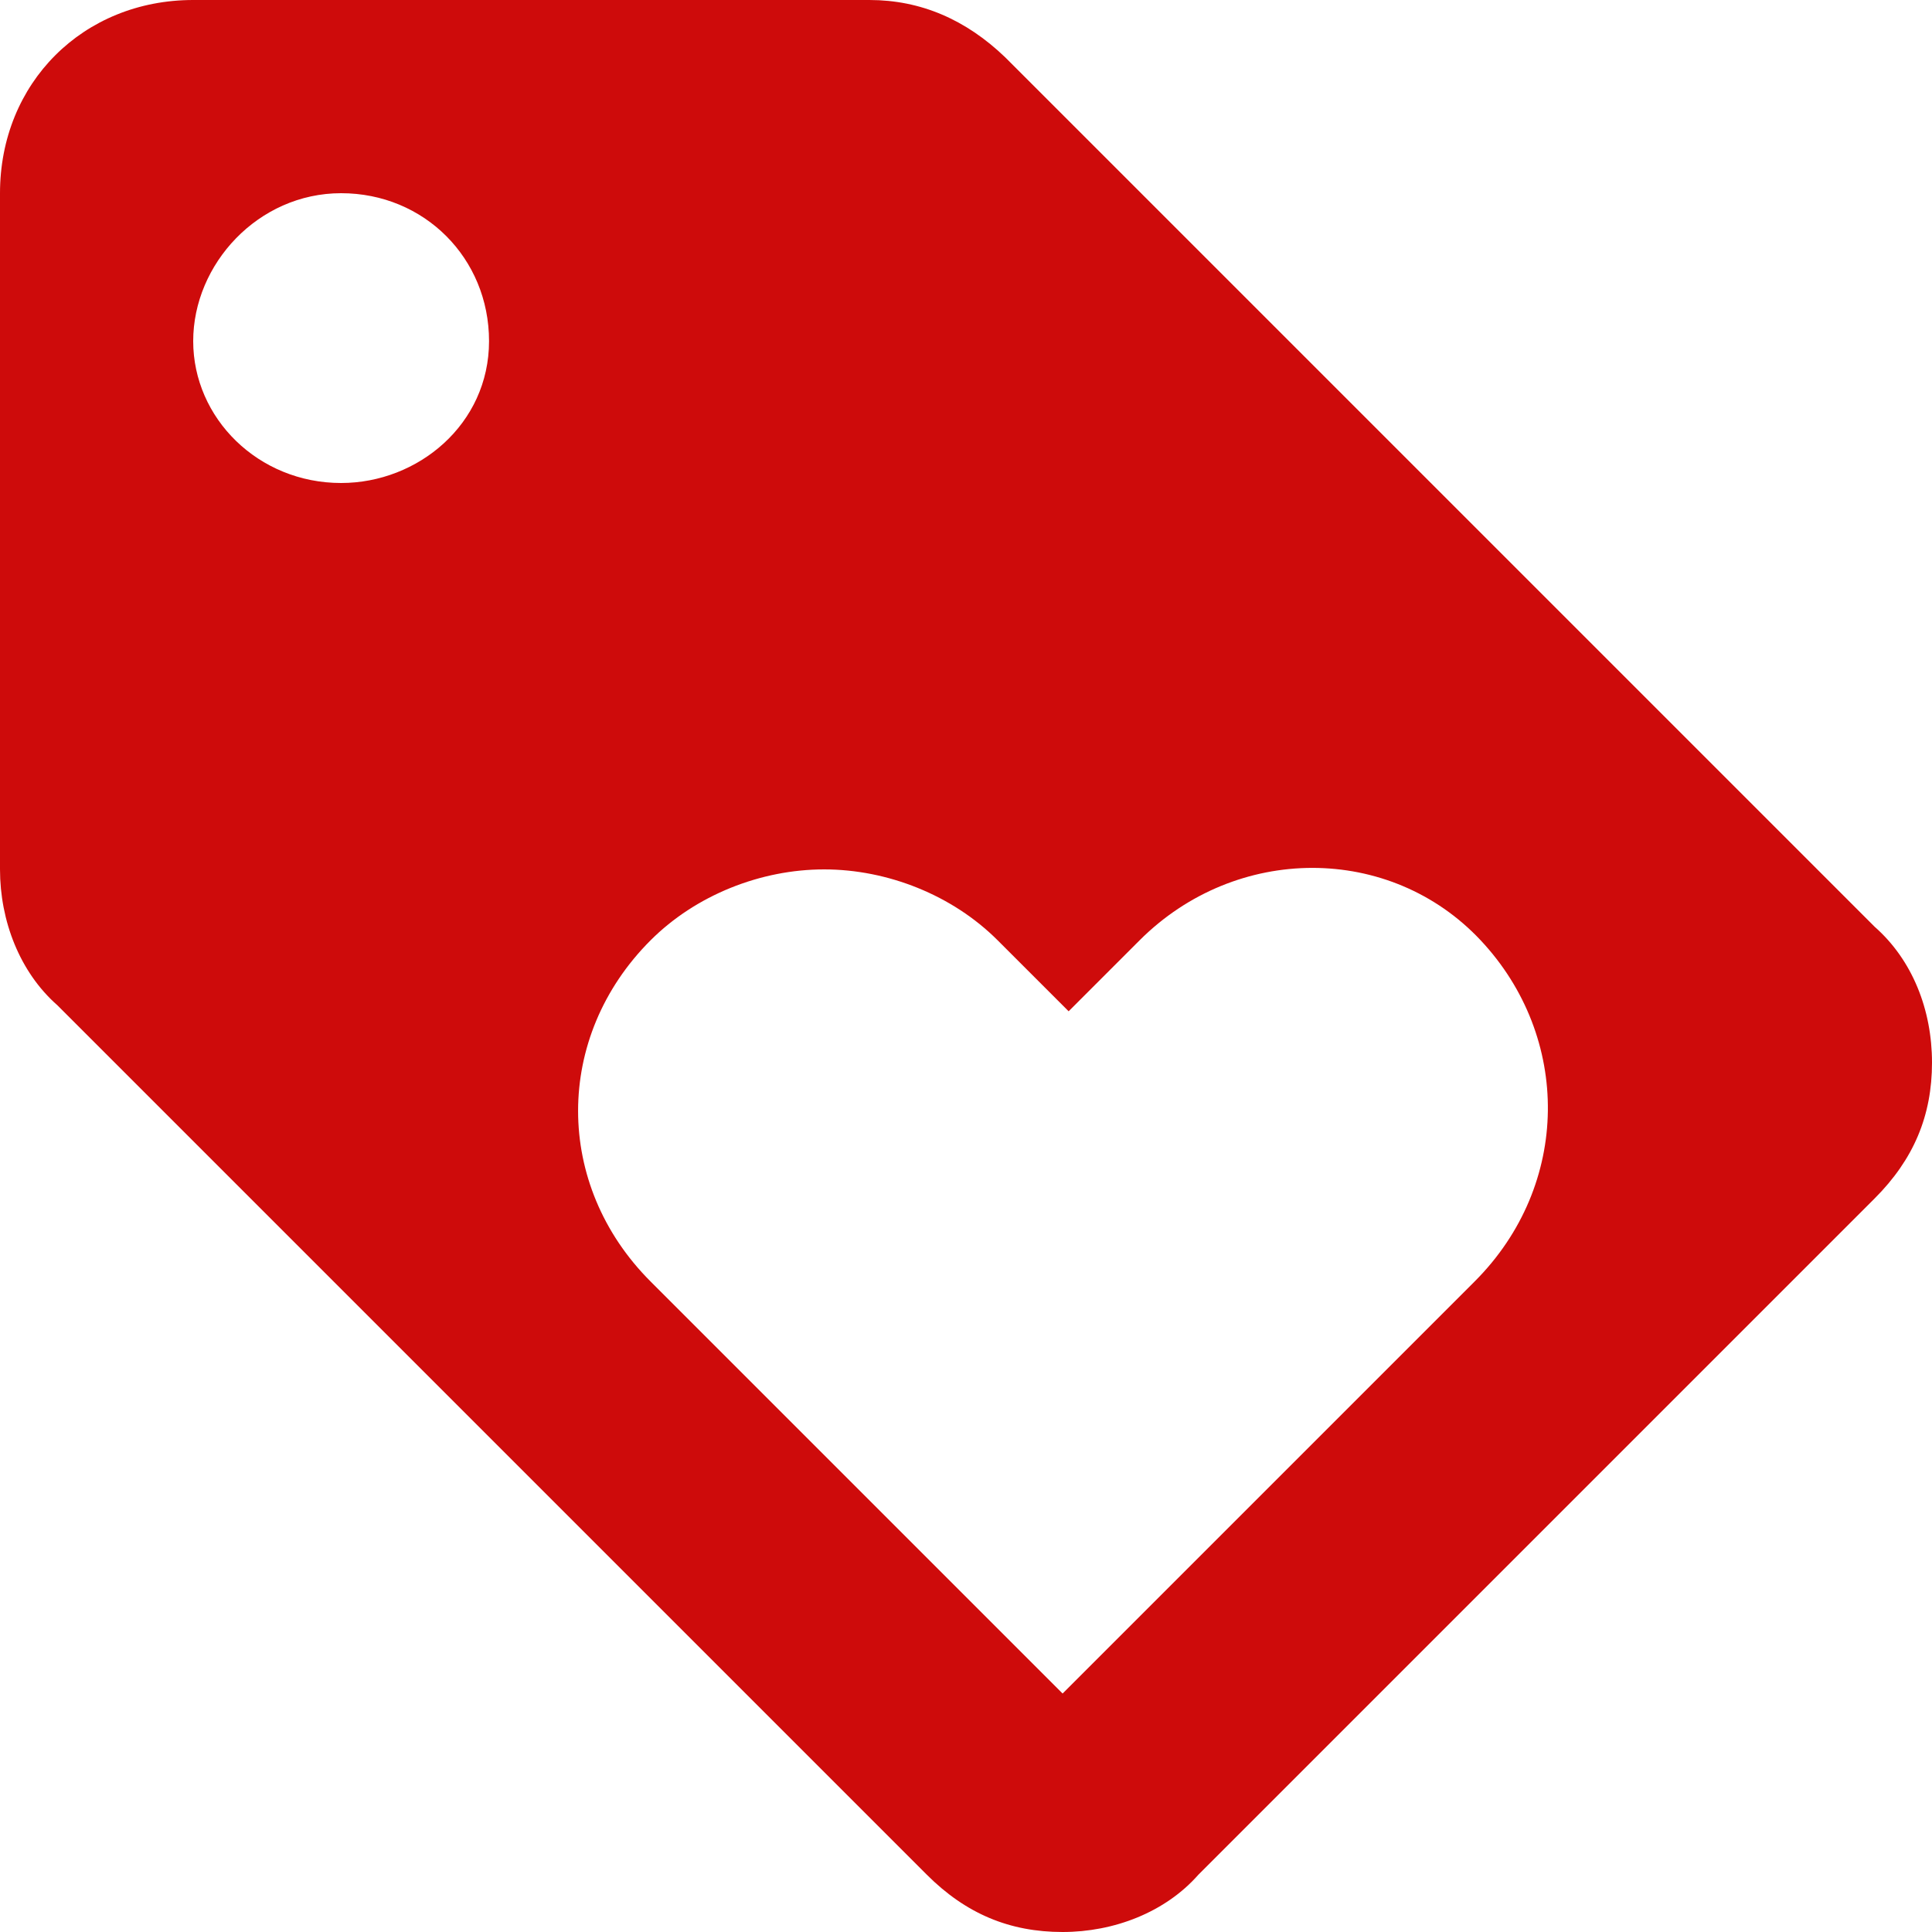 <?xml version="1.0" encoding="utf-8"?><svg xmlns="http://www.w3.org/2000/svg" width="128" height="128" viewBox="0 0 128 128"><title>tag</title><path fill="#CE0B0B" d="M124.2 61.4L66.6 3.8C64 1.3 61 0 57.6 0H12.8C5.5 0 0 5.5 0 12.8v44.8c0 3.4 1.3 6.8 3.8 9l57.6 57.6c2.6 2.6 5.5 3.8 9 3.8 3.4 0 6.8-1.3 9-3.8l44.8-44.8c2.6-2.6 3.8-5.5 3.8-9s-1.3-6.8-3.8-9zM22.6 32c-5.5 0-9.8-4.3-9.8-9.4s4.3-9.8 9.8-9.8 9.8 4.3 9.8 9.8-4.7 9.4-9.8 9.4zm75.1 52.9l-27.3 27.3-27.3-27.3c-6.4-6.4-6.4-16.2 0-22.6 3-3 7.3-4.7 11.5-4.7s8.5 1.7 11.5 4.7l4.7 4.7 4.7-4.7c6.4-6.4 16.6-6.4 22.6 0s6 16.2-.4 22.6z"/></svg>